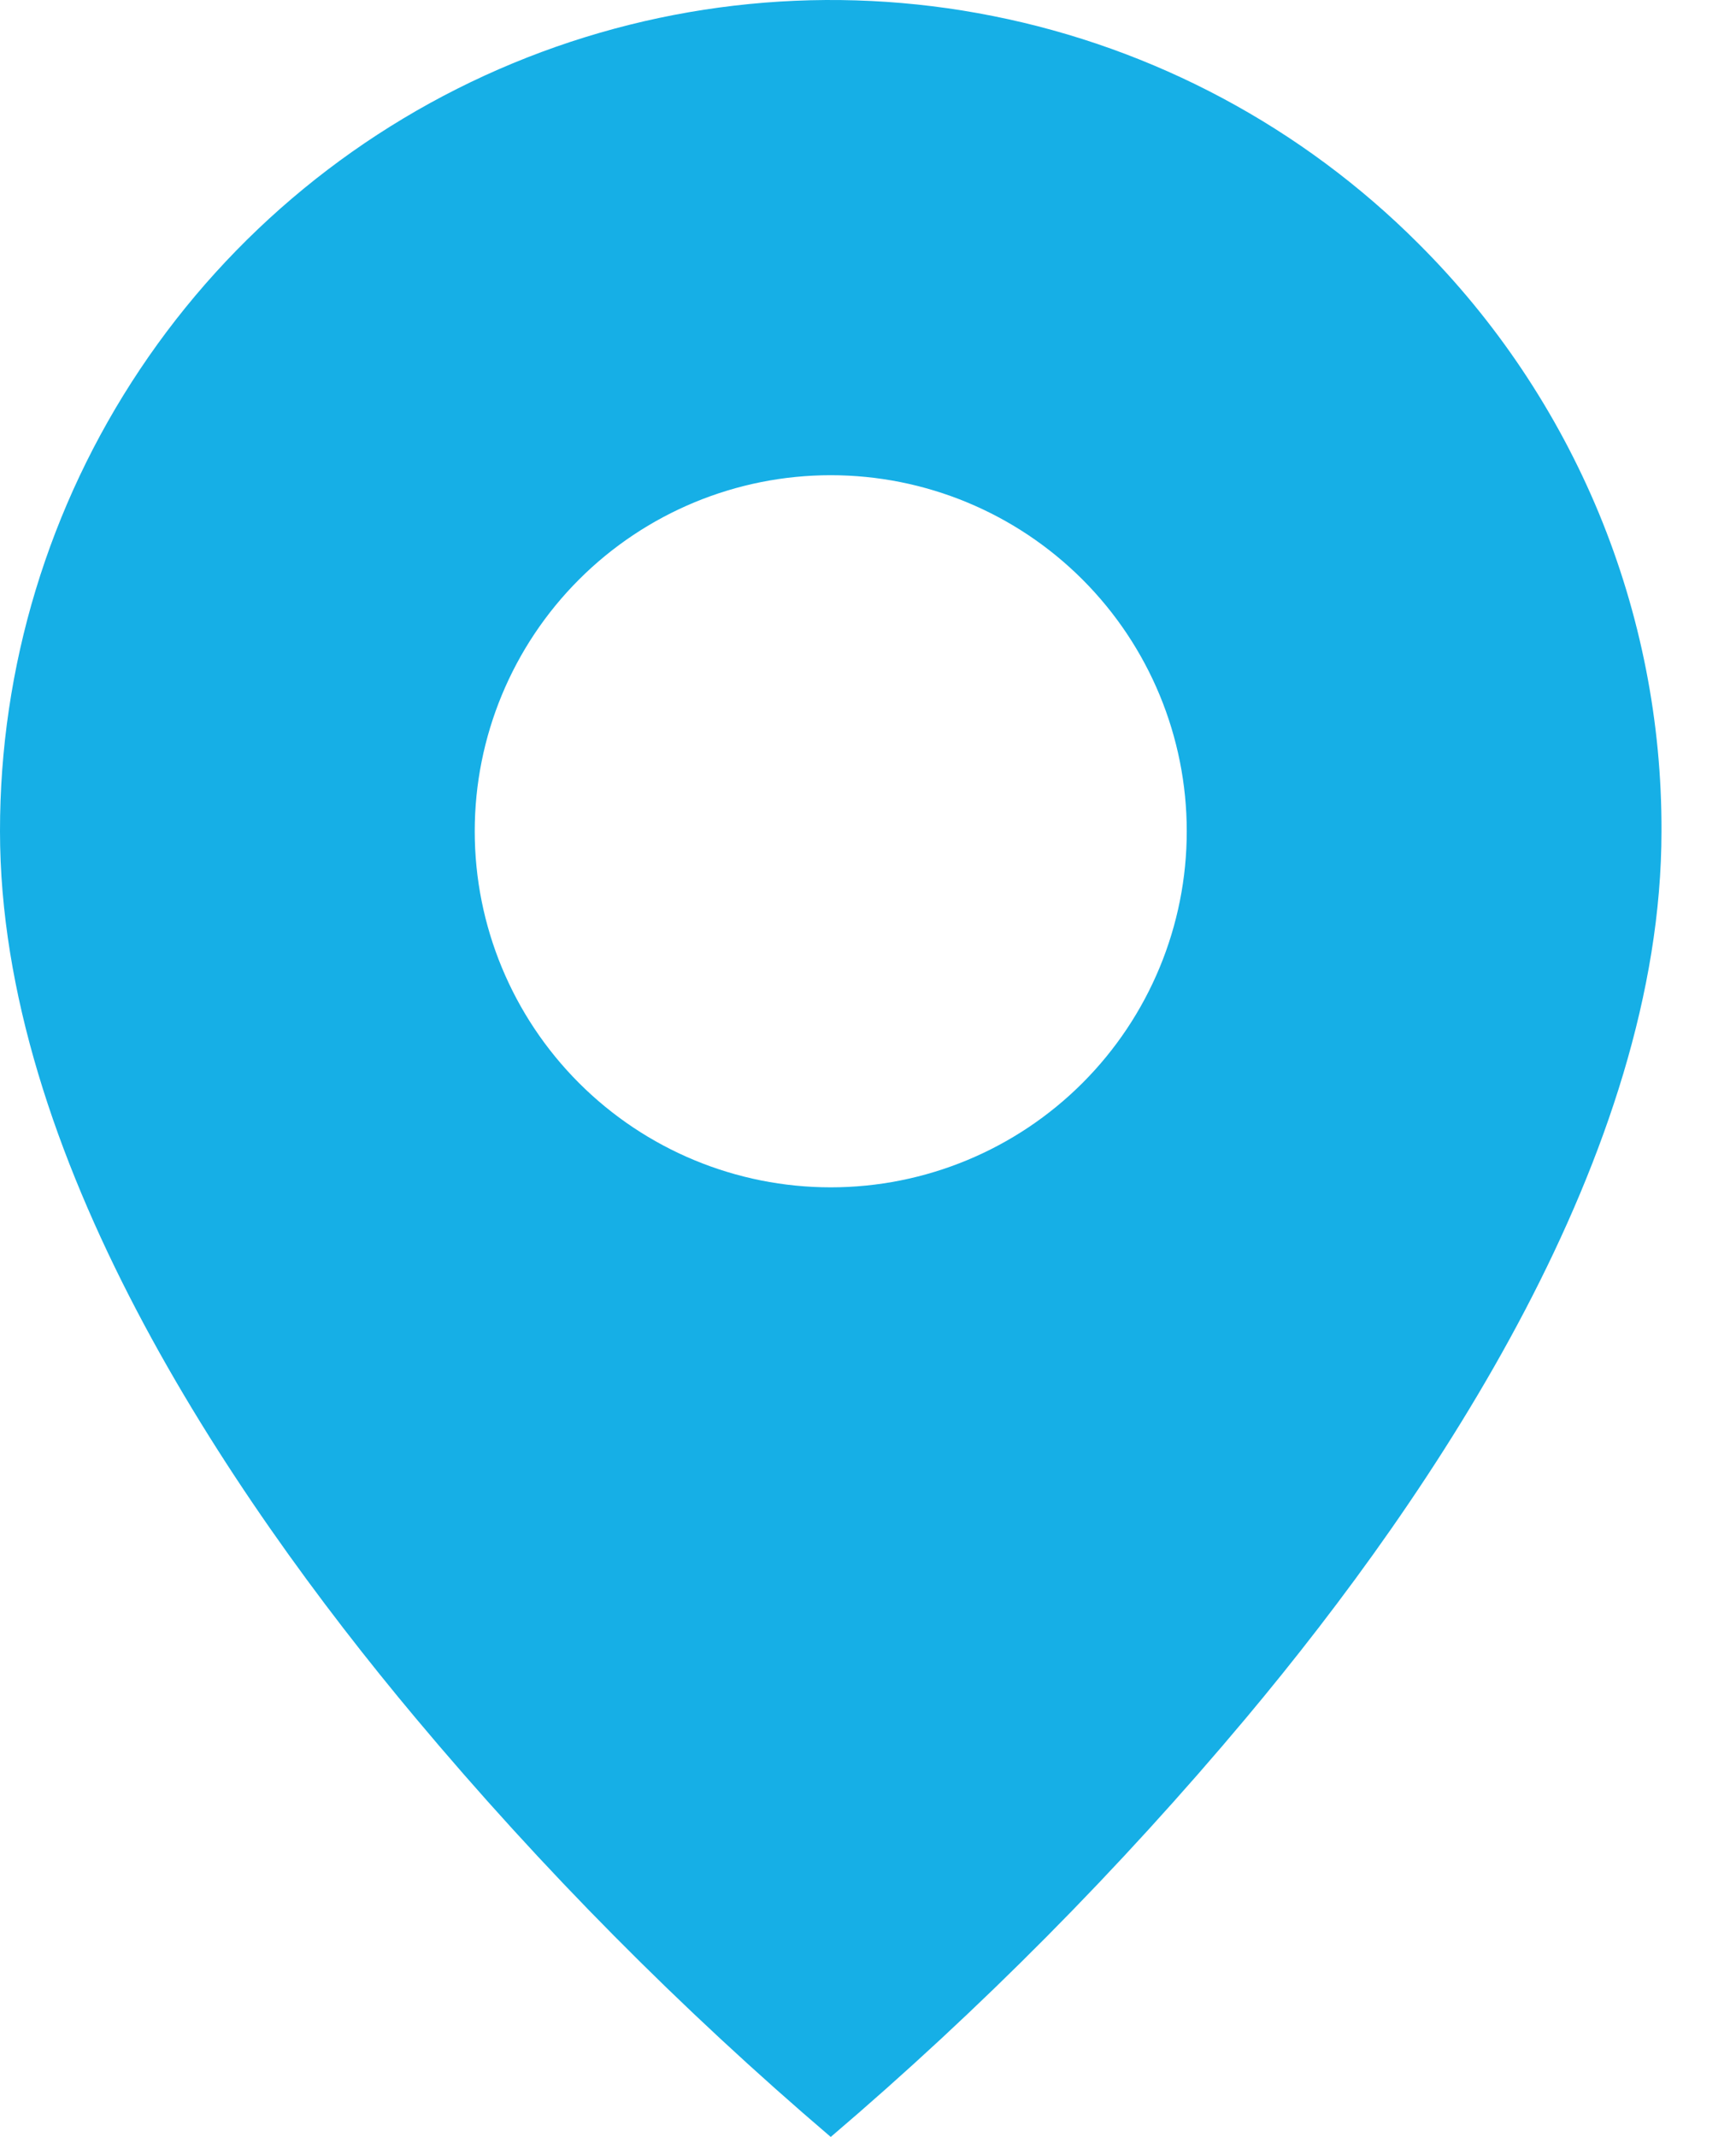 <svg width="13" height="16" viewBox="0 0 13 16" fill="none" xmlns="http://www.w3.org/2000/svg">
<path d="M6.221 16C5.099 15.043 4.058 13.993 3.111 12.862C1.689 11.164 7.81087e-07 8.634 7.81087e-07 6.224C-0.001 4.993 0.364 3.79 1.048 2.766C1.731 1.743 2.703 0.945 3.84 0.474C4.977 0.003 6.229 -0.121 7.436 0.12C8.643 0.36 9.752 0.953 10.622 1.824C11.201 2.401 11.66 3.087 11.973 3.842C12.285 4.597 12.445 5.407 12.442 6.224C12.442 8.634 10.754 11.164 9.332 12.862C8.384 13.993 7.344 15.043 6.221 16ZM6.221 3.558C5.514 3.558 4.836 3.839 4.336 4.339C3.836 4.839 3.555 5.517 3.555 6.224C3.555 6.931 3.836 7.609 4.336 8.109C4.836 8.609 5.514 8.89 6.221 8.89C6.928 8.89 7.606 8.609 8.106 8.109C8.606 7.609 8.887 6.931 8.887 6.224C8.887 5.517 8.606 4.839 8.106 4.339C7.606 3.839 6.928 3.558 6.221 3.558Z" fill="#16AFE6"/>
</svg>
